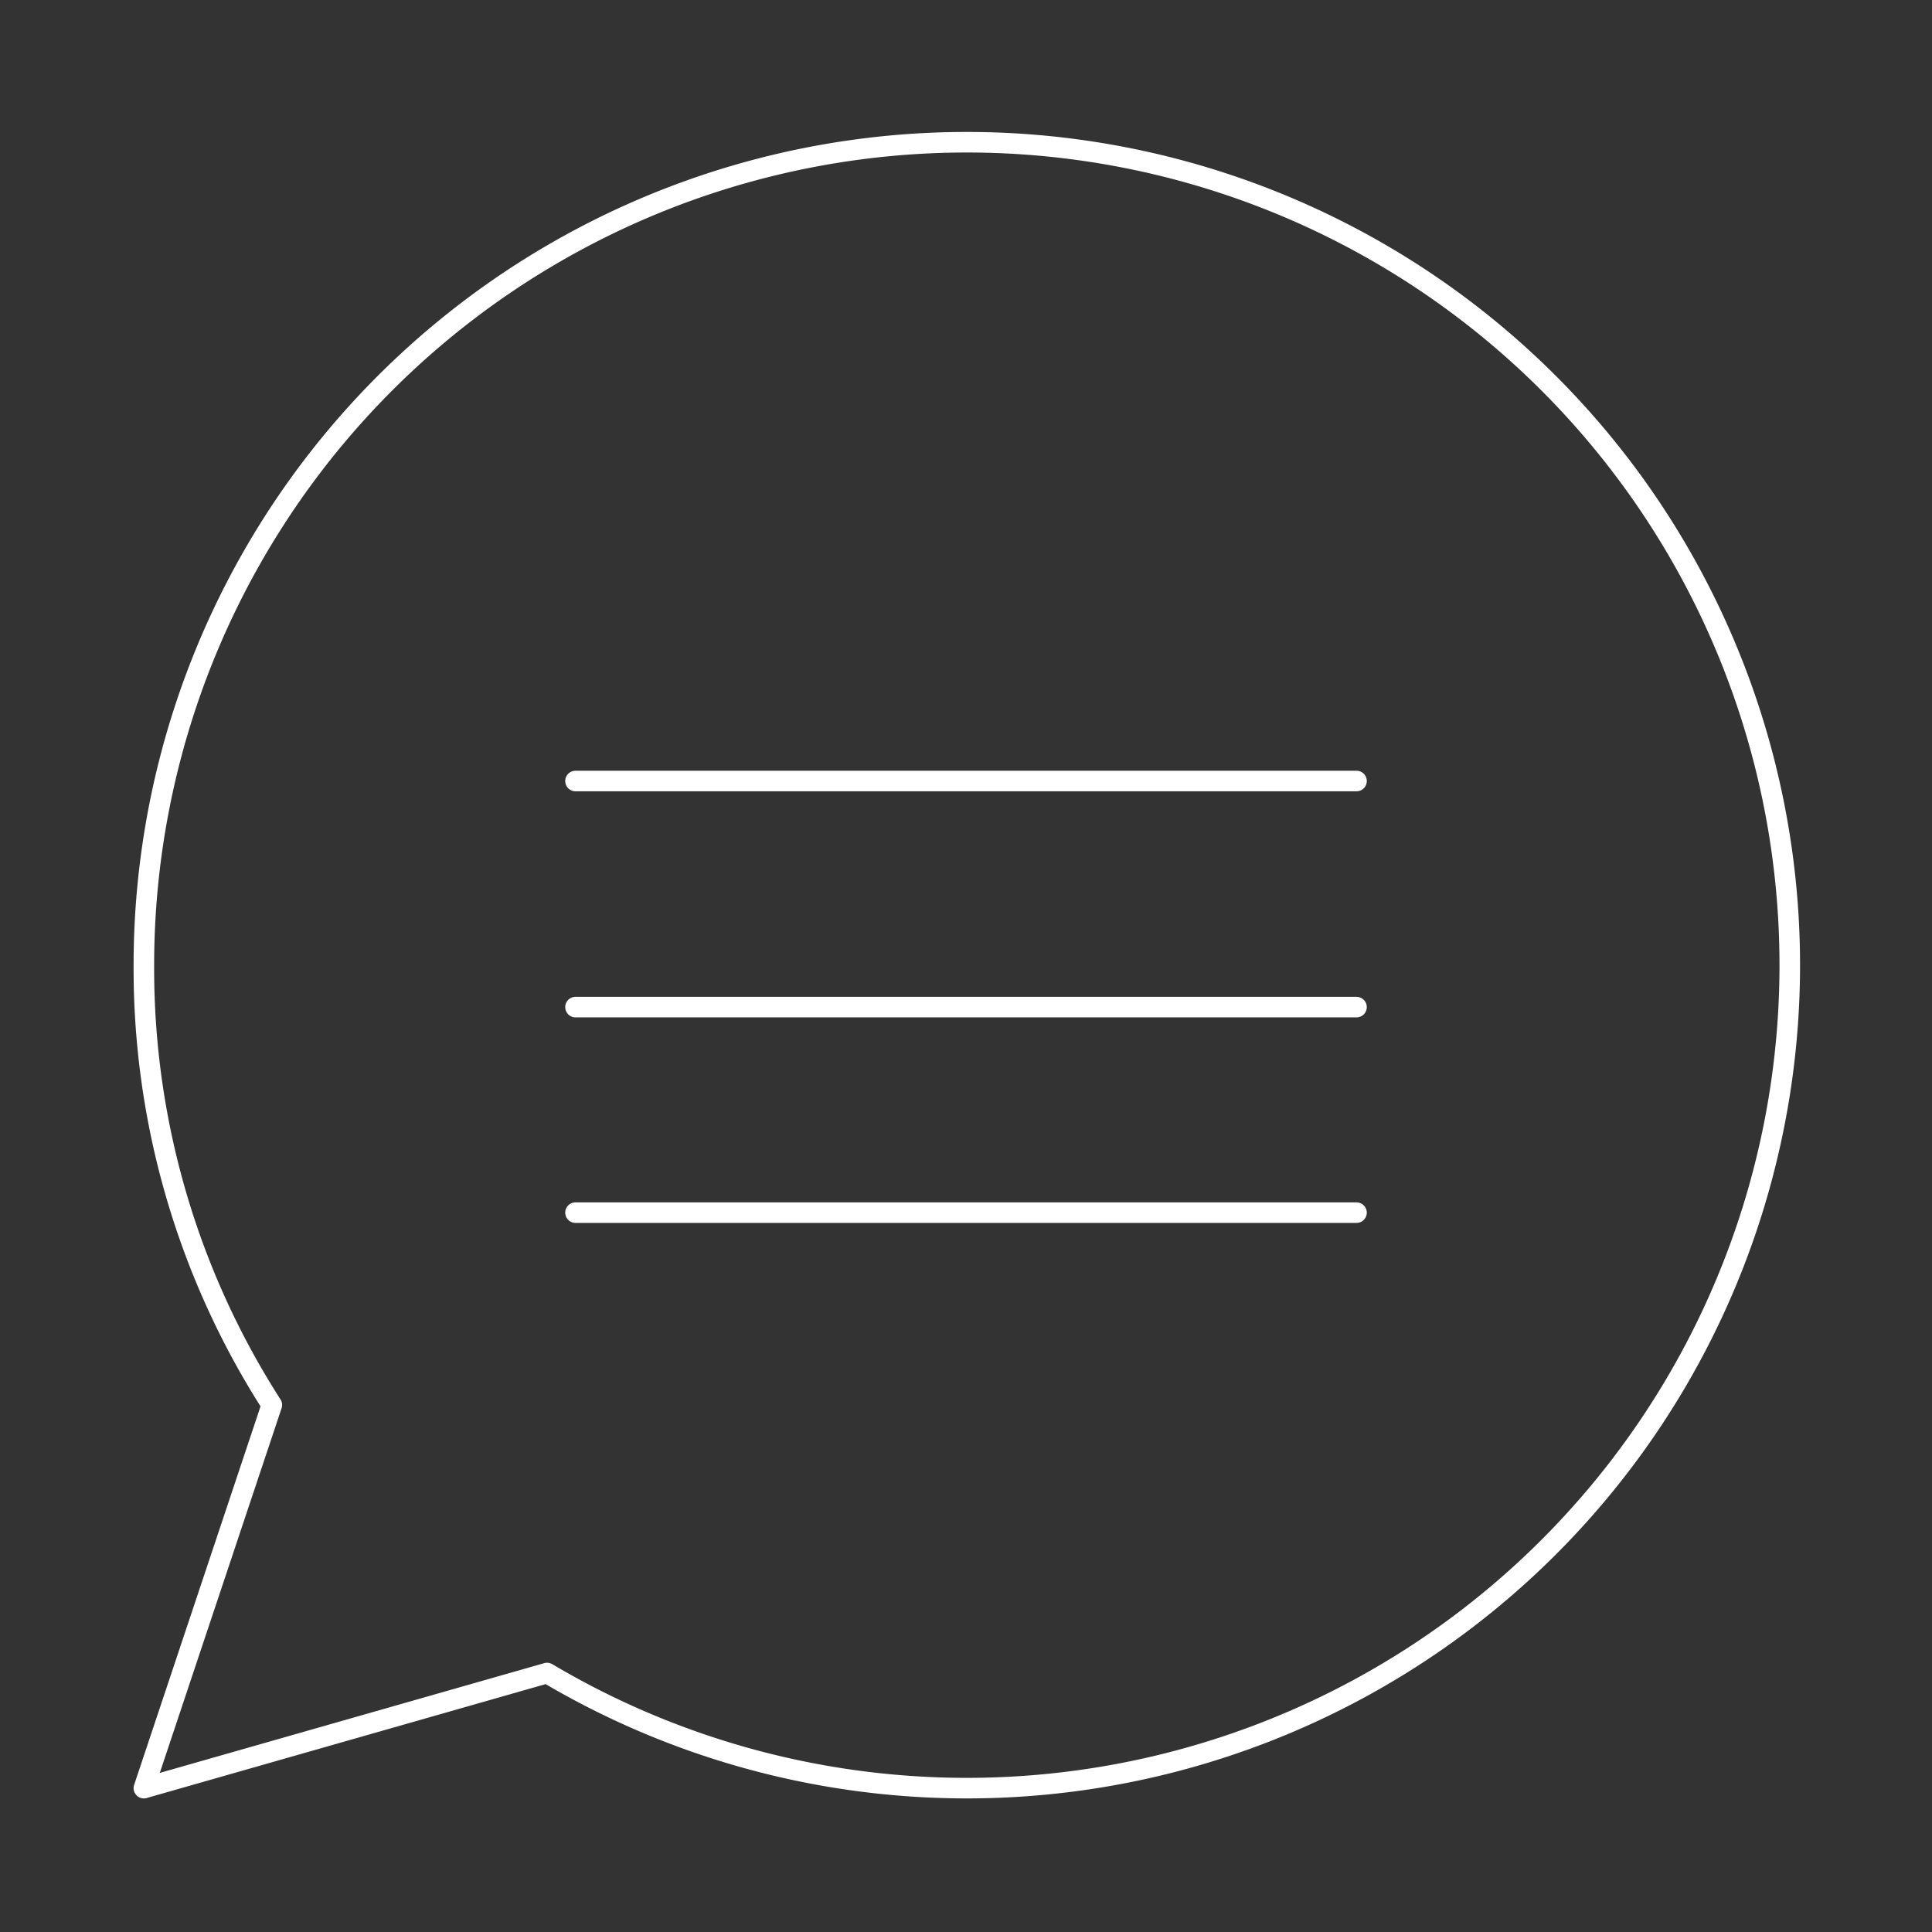 <svg xmlns="http://www.w3.org/2000/svg" width="94" height="94" viewBox="0 0 94 94">
  <rect x="0" y="0" width="94" height="94" fill="#333333" stroke="none"/>
  <g id="Group_173" data-name="Group 173" transform="translate(-555 -2515)">
    <rect id="Rectangle_336" data-name="Rectangle 336" width="94" height="94" transform="translate(555 2515)" fill="none"/>
    <g id="Group_169" data-name="Group 169" transform="translate(562 2522)">
      <path id="Path_912" data-name="Path 912" d="M1604.117,314.9l-19.617,5.6,6.226-18.643A39.3,39.3,0,0,1,1584.5,280.5a40.04,40.04,0,1,1,19.617,34.4Z" transform="translate(-1584.5 -240.5)" fill="none" stroke="#fff" stroke-linecap="round" stroke-linejoin="round" stroke-width="1"/>
      <line id="Line_5" data-name="Line 5" x2="38" transform="translate(21 31)" fill="none" stroke="#fff" stroke-linecap="round" stroke-linejoin="round" stroke-width="1"/>
      <line id="Line_6" data-name="Line 6" x2="38" transform="translate(21 42)" fill="none" stroke="#fff" stroke-linecap="round" stroke-linejoin="round" stroke-width="1"/>
      <line id="Line_7" data-name="Line 7" x2="38" transform="translate(21 52)" fill="none" stroke="#fff" stroke-linecap="round" stroke-linejoin="round" stroke-width="1"/>
    </g>
  </g>
</svg>
